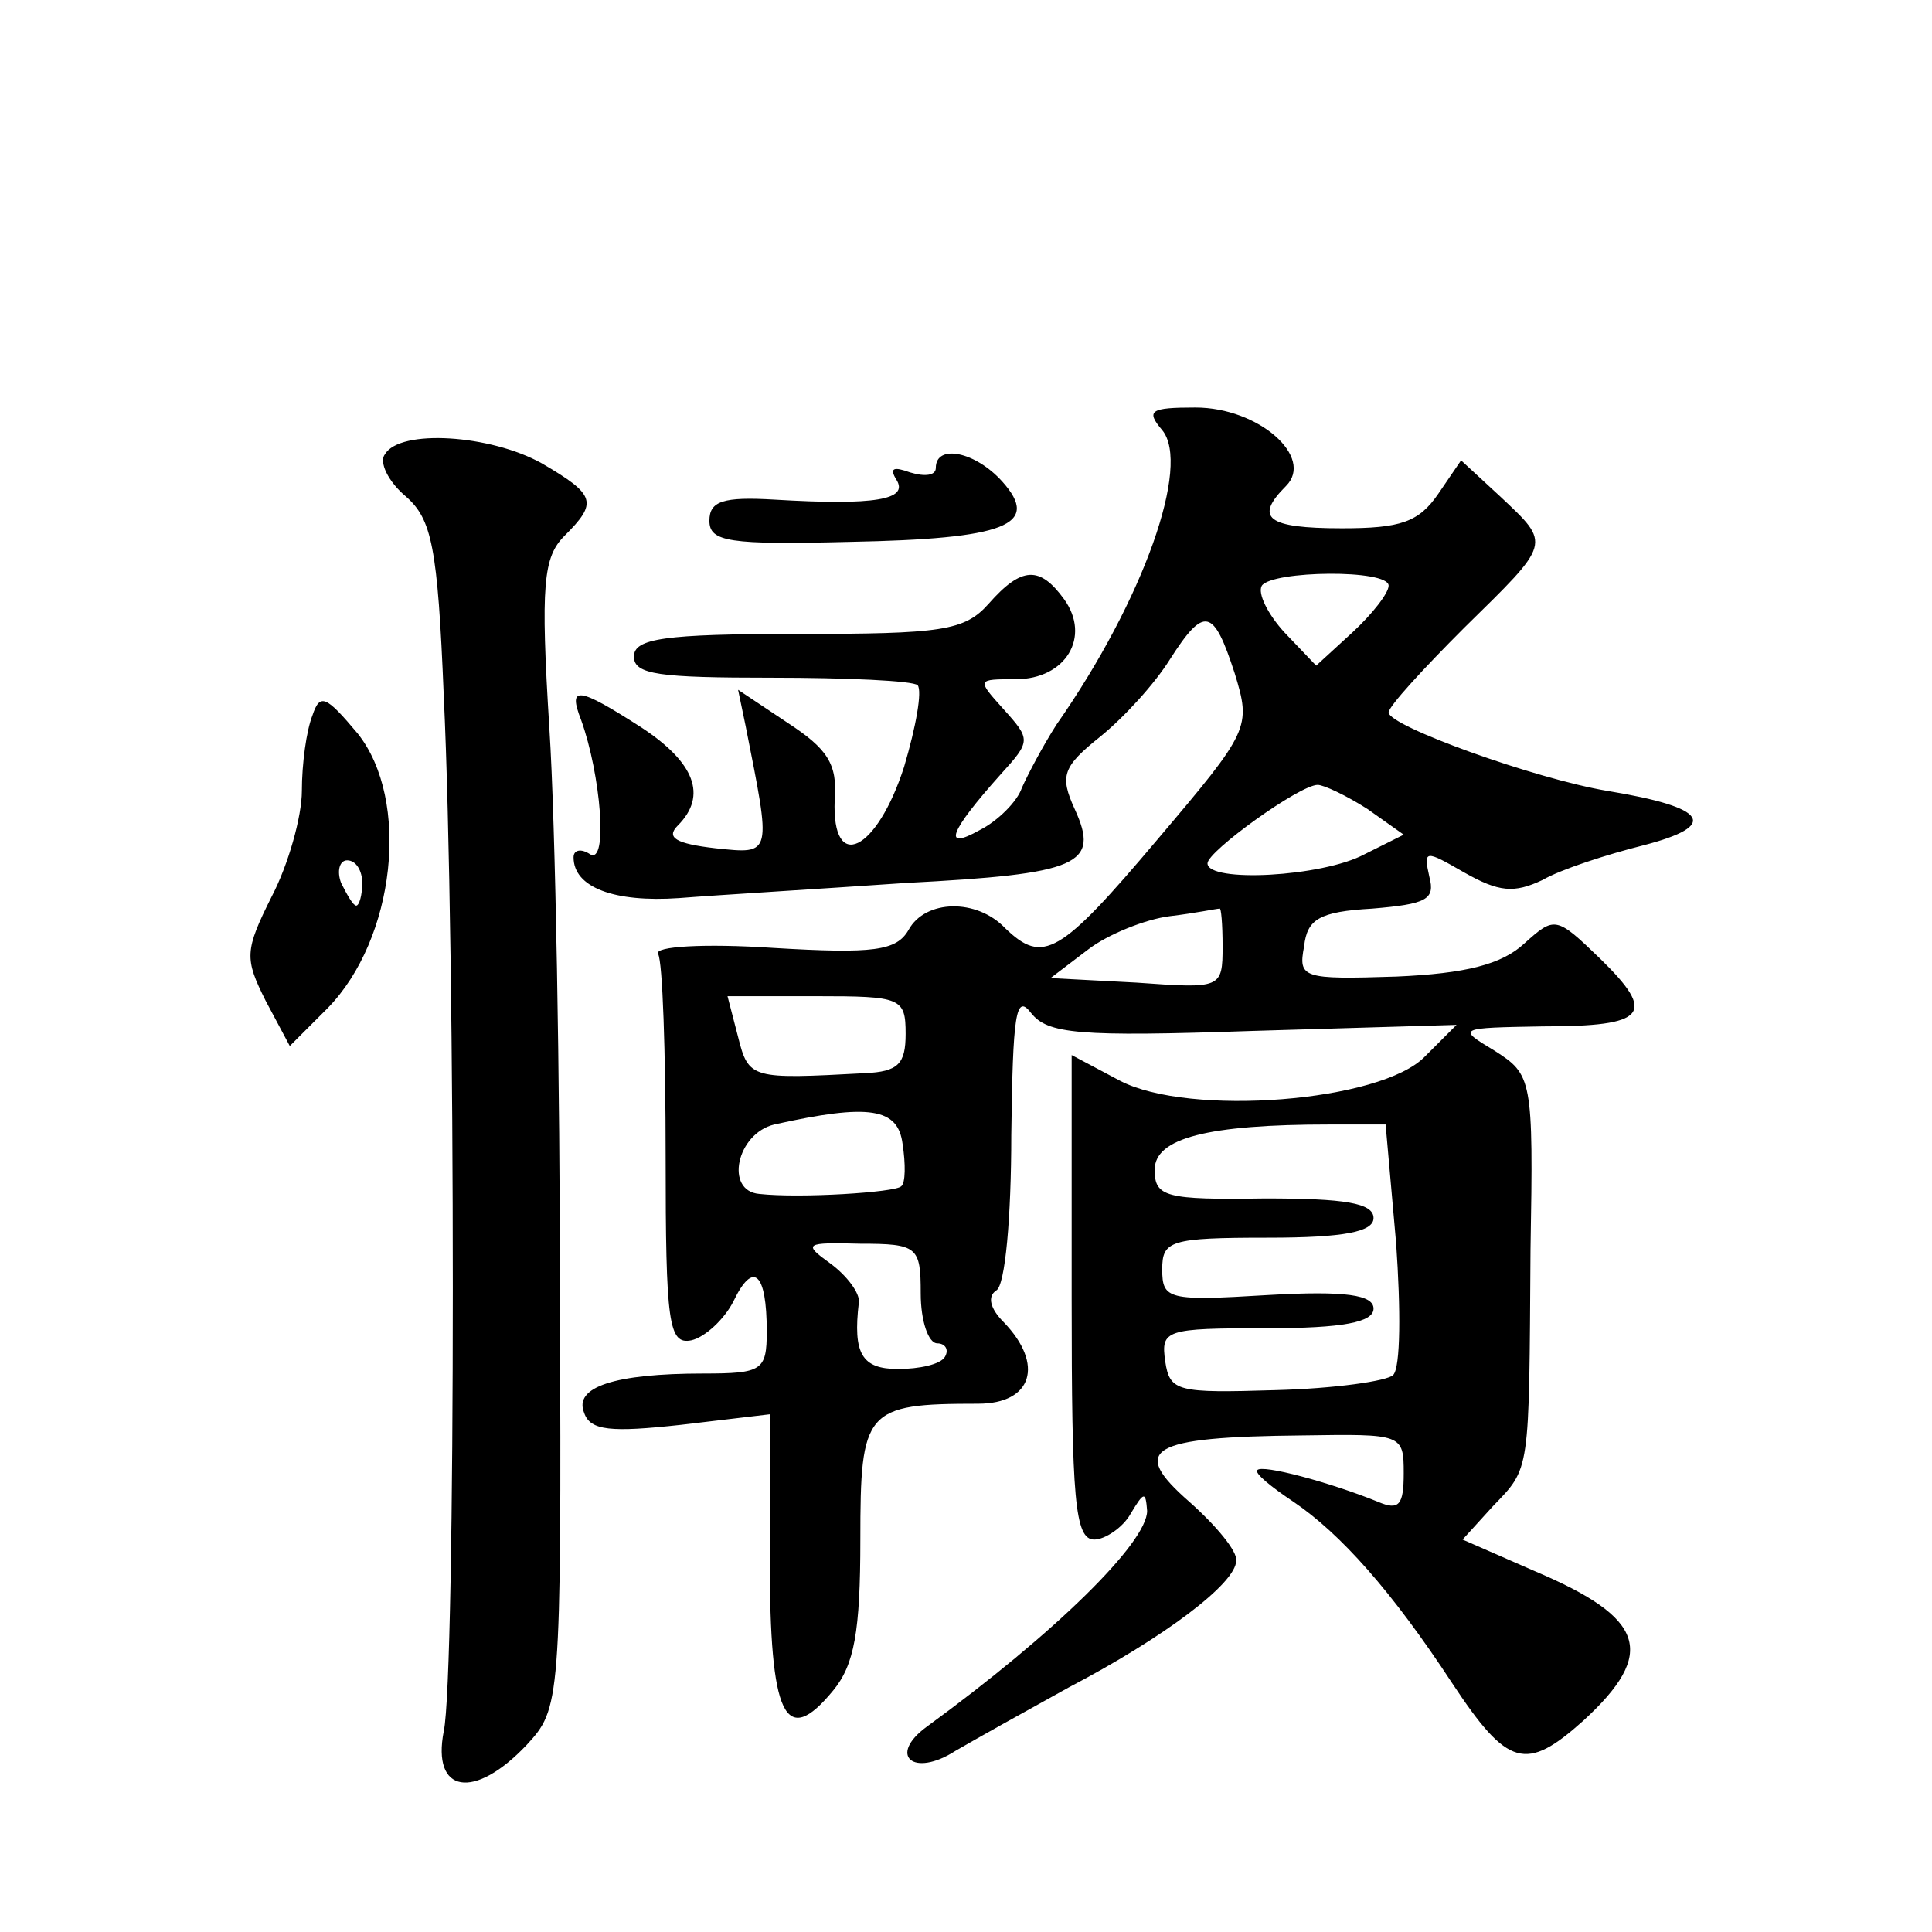 <?xml version="1.0" standalone="no"?>
<!DOCTYPE svg PUBLIC "-//W3C//DTD SVG 20010904//EN"
 "http://www.w3.org/TR/2001/REC-SVG-20010904/DTD/svg10.dtd">
<svg version="1.0" xmlns="http://www.w3.org/2000/svg"
 width="128pt" height="128pt" viewBox="0 0 128 128"
 preserveAspectRatio="xMidYMid meet">
<g transform="translate(0,128) scale(0.1,-0.1)"
fill="#0" stroke="none">
<path d="M770 995 c19 -23 -12 -112 -70 -195 -9 -14 -19 -33 -23 -42 -3 -9 -16
-22 -28 -28 -25 -14 -20 -1 14 37 20 22 20 23 2 43 -18 20 -18 20 8 20 33 0 50
28 32 53 -16 22 -28 22 -50 -3 -16 -18 -31 -20 -127 -20 -88 0 -108 -3 -108 -15
0 -12 17 -14 91 -14 50 0 94 -2 97 -5 3 -4 -1 -27 -9 -54 -18 -56 -48 -71 -46 -22
2 24 -5 34 -31 51 l-33 22 5 -24 c17 -86 18 -85 -20 -81 -26 3 -33 7 -25 15 20
20 11 42 -24 65 -42 27 -49 28 -40 5 13 -36 18 -96 6 -89 -6 4 -11 3 -11 -2 0 -20
27 -30 70 -27 25 2 92 6 150 10 115 6 129 12 112 49 -10 22 -8 28 17 48 16 13 36
35 46 51 23 36 29 34 43 -9 11 -36 10 -38 -51 -110 -65 -77 -76 -83 -101 -59 -19
20 -53 19 -64 -1 -8 -14 -23 -16 -90 -12 -45 3 -79 1 -76 -4 3 -5 5 -65 5 -134
0 -111 2 -125 17 -122 9 2 22 14 28 26 13 27 22 19 22 -20 0 -26 -3 -28 -42 -28
-59 0 -86 -9 -79 -26 4 -12 18 -13 64 -8 l59 7 0 -96 c0 -104 10 -126 42 -87 14
17 18 39 18 100 0 86 3 90 78 90 36 0 44 26 17 54 -9 9 -11 17 -5 21 6 3 10 49
10 103 1 80 3 94 13 81 11 -14 31 -16 147 -12 l135 4 -21 -21 c-29 -30 -156 -40
-202 -16 l-32 17 0 -161 c0 -133 2 -160 15 -160 7 0 19 8 24 17 9 15 10 15 11 2
0 -21 -61 -81 -146 -143 -26 -19 -9 -34 19 -16 12 7 46 26 75 42 63 33 111 69 111
84 1 6 -13 23 -31 39 -40 35 -27 43 75 44 66 1 67 1 67 -25 0 -21 -3 -25 -17 -19
-32 13 -77 25 -80 21 -2 -2 9 -11 24 -21 31 -21 65 -59 105 -120 37 -56 49 -59
87 -25 49 45 41 68 -32 99 l-48 21 20 22 c25 26 24 21 25 170 2 114 1 116 -24 132
-25 15 -24 15 32 16 69 0 76 8 38 45 -29 28 -30 28 -50 10 -15 -14 -39 -20 -85
-22 -62 -2 -65 -1 -61 20 2 18 10 23 45 25 36 3 42 6 38 21 -4 18 -3 18 23 3 23
-13 33 -14 52 -5 12 7 43 17 67 23 50 13 43 25 -24 36 -48 8 -145 43 -145 52 0
4 23 29 50 56 58 57 58 55 24 87 l-26 24 -15 -22 c-13 -19 -25 -23 -64 -23 -50
0 -58 7 -37 28 19 19 -18 52 -60 52 -30 0 -33 -2 -22 -15z m150 -103 c0 -5 -11
-19 -24 -31 l-24 -22 -21 22 c-11 12 -18 26 -15 31 7 10 84 11 84 0z m-14 -148
l24 -17 -26 -13 c-28 -15 -104 -19 -104 -6 0 8 61 52 73 52 4 0 19 -7 33 -16z m-96
-91 c0 -28 -1 -28 -57 -24 l-57 3 25 19 c13 10 38 20 54 22 17 2 31 5 33 5 1 1
2 -10 2 -25z m-210 -58 c0 -20 -5 -25 -27 -26 -75 -4 -77 -4 -84 24 l-7 27 59 0
c56 0 59 -1 59 -25z m-3 -101 c-4 -4 -67 -8 -94 -5 -23 2 -15 40 10 46 63 14 82
11 85 -13 2 -13 2 -26 -1 -28z m328 -38 c3 -43 3 -82 -2 -87 -4 -4 -39 -9 -78 -10
-65 -2 -70 -1 -73 19 -3 21 0 22 67 22 51 0 71 4 71 13 0 9 -18 12 -70 9 -66 -4
-70 -3 -70 17 0 19 5 21 70 21 51 0 70 4 70 13 0 10 -19 13 -72 13 -66 -1 -73 1
-73 19 0 21 35 30 116 30 l37 0 7 -79z m-315 -33 c0 -18 5 -33 11 -33 5 0 8 -4
5 -9 -3 -5 -17 -8 -31 -8 -24 0 -30 10 -26 44 1 6 -8 18 -19 26 -18 13 -17 14 20
13 38 0 40 -2 40 -33z M255 979 c-4 -5 2 -18 14 -28 17 -15 21 -33 25 -132 8 -168
8 -649 0 -686 -8 -41 20 -46 55 -9 22 24 23 27 22 292 0 148 -3 319 -7 381 -6 96
-4 114 10 128 22 22 21 27 -15 48 -34 19 -94 23 -104 6z M620 970 c0 -5 -7 -6 -17
-3 -11 4 -14 3 -9 -5 8 -13 -14 -17 -81 -13 -34 2 -43 -1 -43 -14 0 -14 13 -16
93 -14 103 2 127 11 101 40 -18 20 -44 25 -44 9z M207 806 c-4 -10 -7 -32 -7 -50
0 -17 -9 -49 -20 -70 -18 -36 -18 -41 -4 -69 l16 -30 25 25 c45 46 55 138 20 182
-21 25 -25 27 -30 12z m33 -111 c0 -8 -2 -15 -4 -15 -2 0 -6 7 -10 15 -3 8 -1 15
4 15 6 0 10 -7 10 -15z"/>
</g>
</svg>
